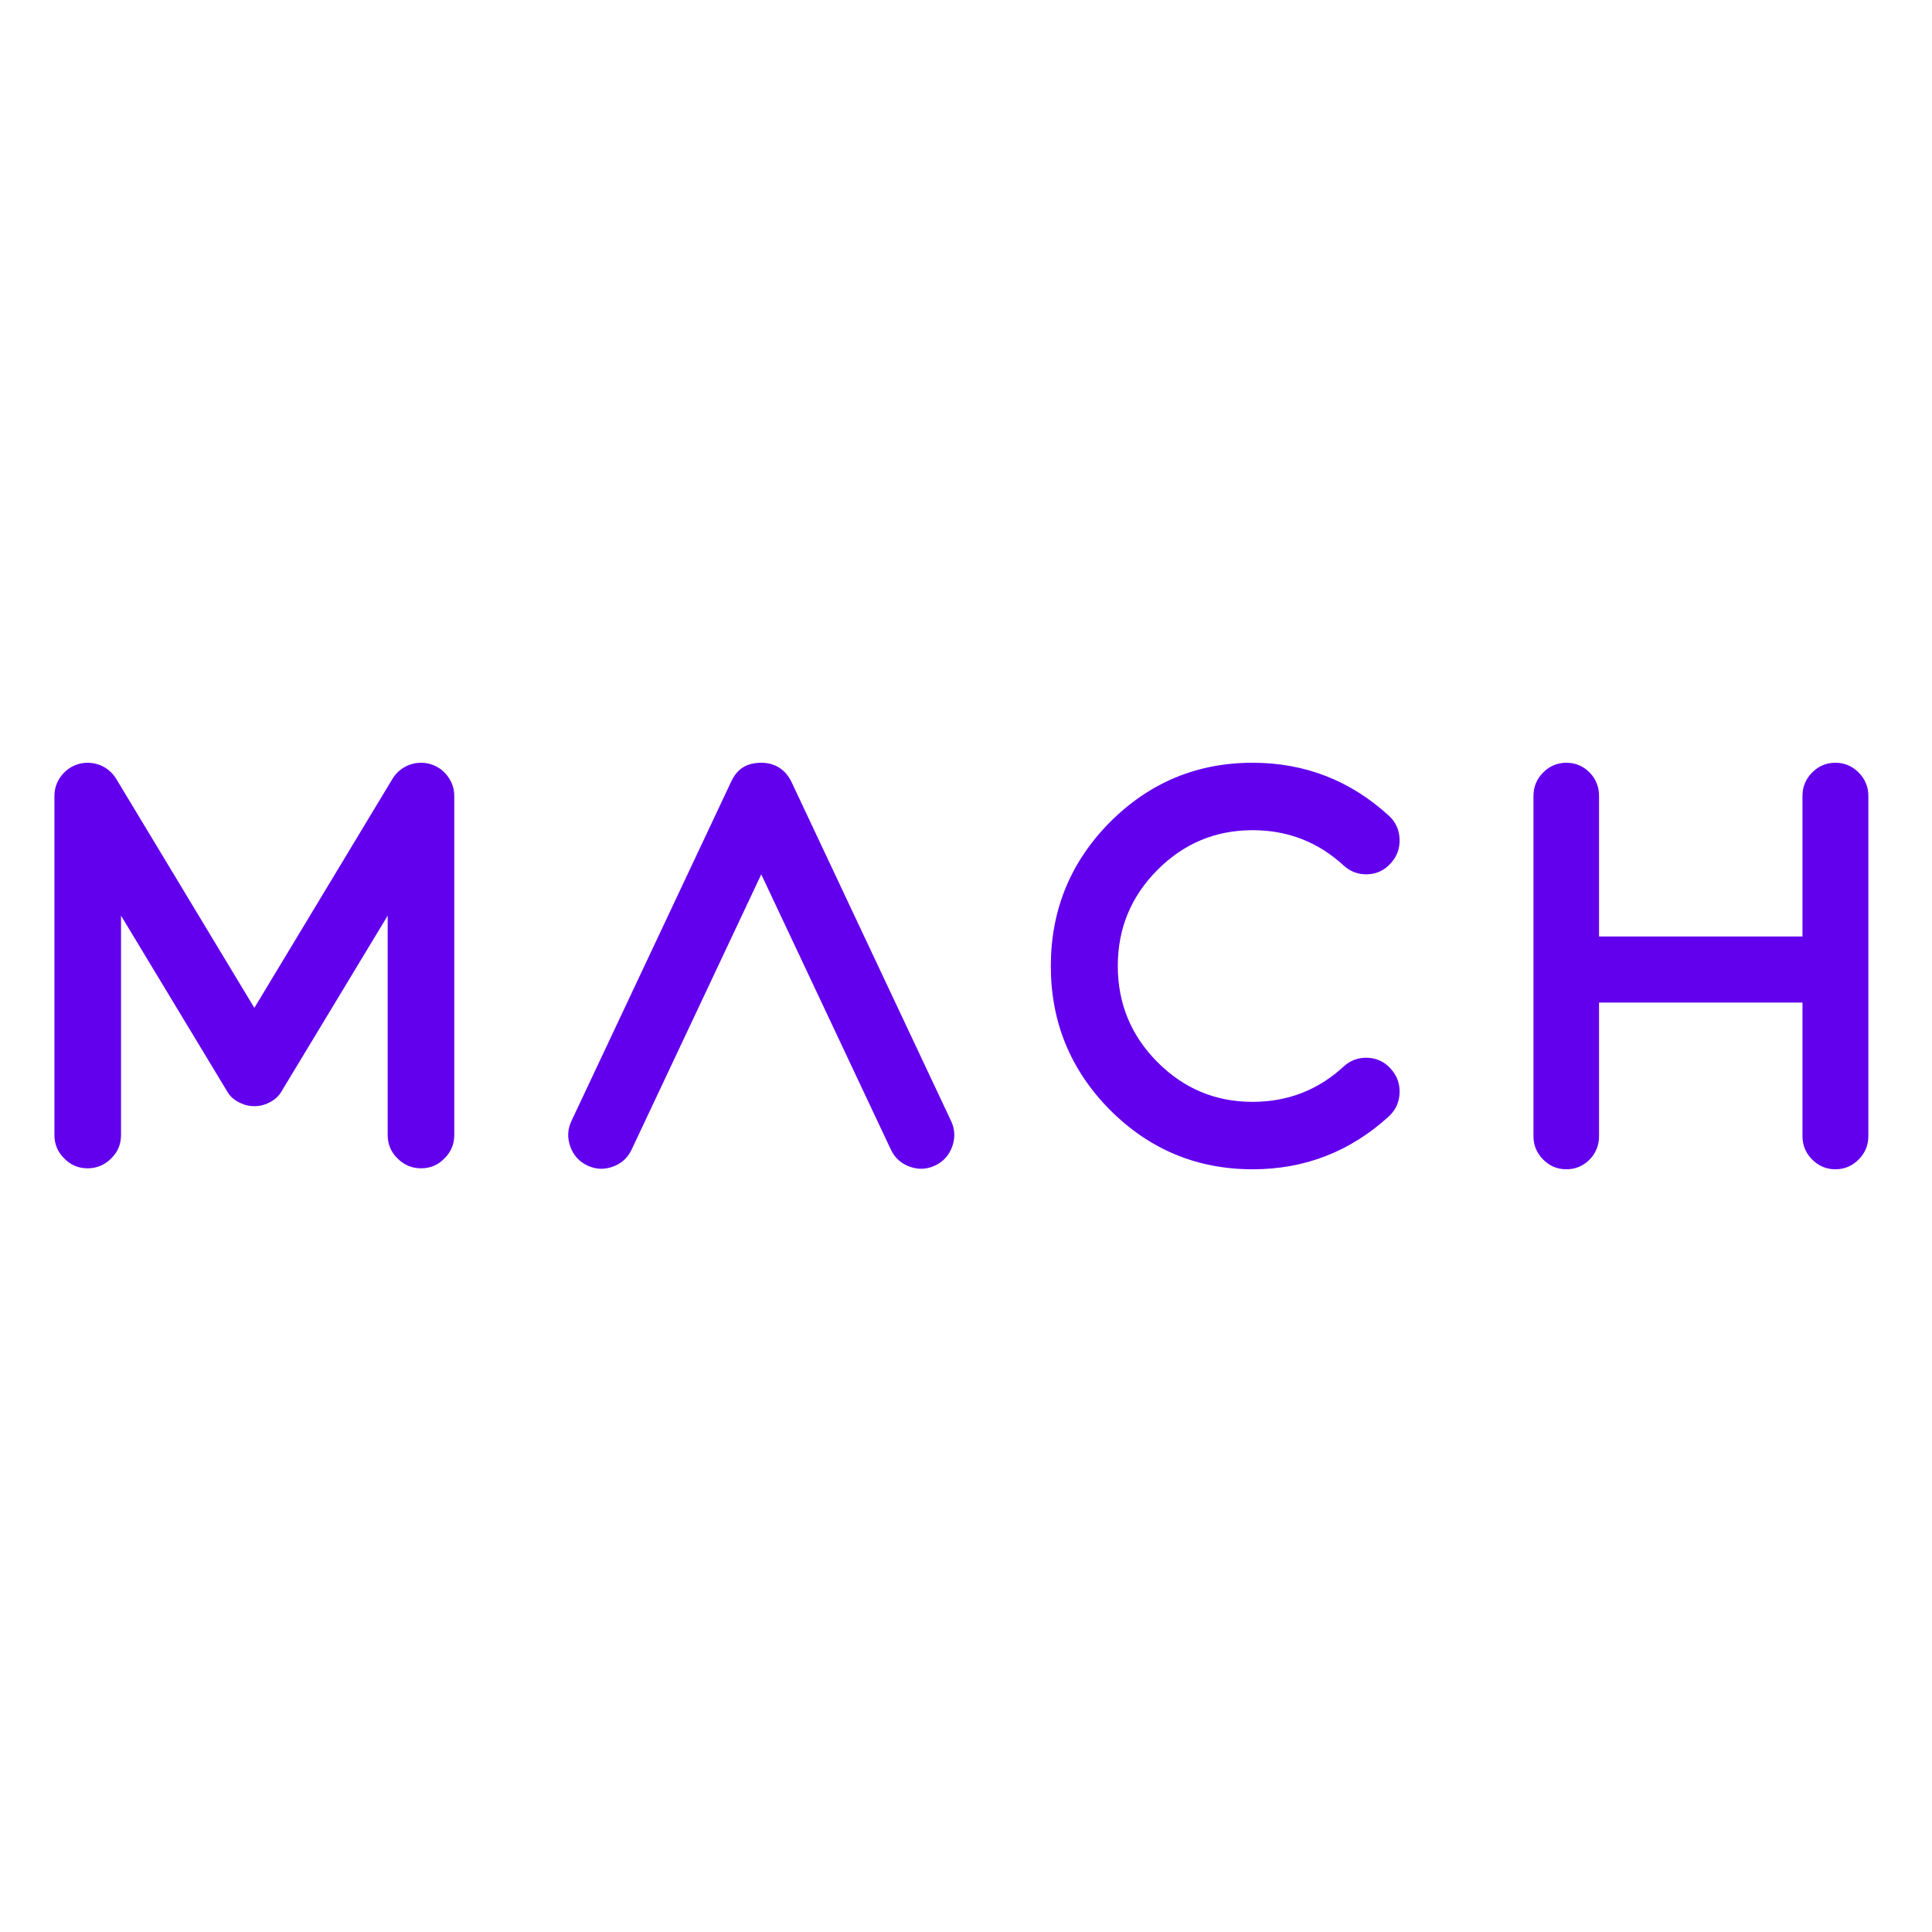 <svg width="142" height="142" viewBox="0 0 142 142" fill="none" xmlns="http://www.w3.org/2000/svg">
<g clip-path="url(#clip0_25836_11252)">
<path fill-rule="evenodd" clip-rule="evenodd" d="M30.941 56.062C30.639 56.062 30.339 56.118 30.043 56.231C29.534 56.438 29.133 56.776 28.844 57.248L18.695 74.078L8.544 57.248C8.256 56.776 7.855 56.438 7.346 56.231C7.048 56.118 6.75 56.062 6.448 56.062C6.233 56.062 6.016 56.091 5.798 56.148C5.261 56.3 4.826 56.598 4.495 57.039C4.165 57.468 4 57.959 4 58.511V83.423C4 84.099 4.241 84.673 4.723 85.144C5.191 85.626 5.762 85.87 6.438 85.87C7.111 85.87 7.69 85.626 8.172 85.144C8.655 84.673 8.895 84.099 8.895 83.423V67.298C8.895 67.298 16.695 80.214 16.734 80.278C16.956 80.657 17.313 80.908 17.703 81.087C18.005 81.227 18.34 81.305 18.695 81.305C19.047 81.305 19.384 81.227 19.685 81.087C20.076 80.908 20.43 80.649 20.655 80.276C20.686 80.227 28.494 67.298 28.494 67.298V83.423C28.494 84.099 28.735 84.673 29.216 85.144C29.697 85.626 30.276 85.87 30.952 85.87C31.625 85.87 32.198 85.626 32.665 85.144C33.146 84.673 33.388 84.099 33.388 83.423V58.511C33.388 57.959 33.223 57.468 32.892 57.039C32.562 56.598 32.128 56.3 31.59 56.148C31.374 56.091 31.156 56.062 30.941 56.062ZM55.951 56.062C54.541 56.062 54.022 56.856 53.733 57.465L42.006 82.378C41.716 82.987 41.684 83.613 41.911 84.256C42.137 84.899 42.554 85.367 43.16 85.659C43.766 85.949 44.389 85.98 45.03 85.754C45.67 85.525 46.133 85.106 46.422 84.498L55.952 64.264L65.48 84.498C65.769 85.106 66.235 85.525 66.874 85.754C67.514 85.98 68.137 85.949 68.742 85.659C69.348 85.367 69.765 84.899 69.992 84.256C70.218 83.613 70.187 82.987 69.897 82.378L58.171 57.465C57.882 56.856 57.229 56.062 55.951 56.062ZM92.066 56.062C87.98 56.062 84.484 57.519 81.575 60.432C78.681 63.359 77.235 66.879 77.235 71.012C77.235 75.124 78.681 78.644 81.575 81.571C84.484 84.485 87.98 85.941 92.066 85.941C95.902 85.941 99.24 84.644 102.079 82.052C102.577 81.592 102.841 81.02 102.868 80.337C102.894 79.654 102.682 79.063 102.223 78.559C101.767 78.044 101.2 77.773 100.52 77.745C99.841 77.716 99.253 77.933 98.754 78.392C96.871 80.122 94.643 80.985 92.066 80.985C89.338 80.985 87.004 80.01 85.065 78.058C83.127 76.106 82.157 73.759 82.157 70.99C82.157 68.245 83.127 65.896 85.065 63.945C87.004 61.993 89.338 61.018 92.066 61.018C94.643 61.018 96.871 61.881 98.754 63.611C99.253 64.07 99.841 64.286 100.52 64.26C101.2 64.231 101.767 63.959 102.223 63.444C102.682 62.941 102.894 62.35 102.868 61.667C102.841 60.982 102.577 60.411 102.079 59.952C99.24 57.358 95.902 56.062 92.066 56.062ZM134.901 56.062C134.235 56.062 133.667 56.301 133.192 56.779C132.716 57.258 132.481 57.832 132.481 58.502V68.83H117.529V58.502C117.529 57.832 117.298 57.258 116.838 56.779C116.363 56.301 115.793 56.062 115.129 56.062C114.463 56.062 113.894 56.301 113.421 56.779C112.946 57.258 112.708 57.832 112.708 58.502V83.502C112.708 84.171 112.946 84.747 113.421 85.223C113.894 85.702 114.463 85.941 115.129 85.941C115.793 85.941 116.363 85.702 116.838 85.223C117.298 84.747 117.529 84.171 117.529 83.502V73.688H132.481V83.502C132.481 84.171 132.716 84.747 133.192 85.223C133.667 85.702 134.235 85.941 134.901 85.941C135.564 85.941 136.133 85.702 136.609 85.223C137.084 84.747 137.322 84.171 137.322 83.502V58.502C137.322 57.832 137.084 57.258 136.609 56.779C136.133 56.301 135.564 56.062 134.901 56.062Z" fill="#6200EE"/>
</g>
<defs>
<clipPath id="clip0_25836_11252">
<rect width="142" height="142" fill="white"/>
</clipPath>
</defs>
</svg>
